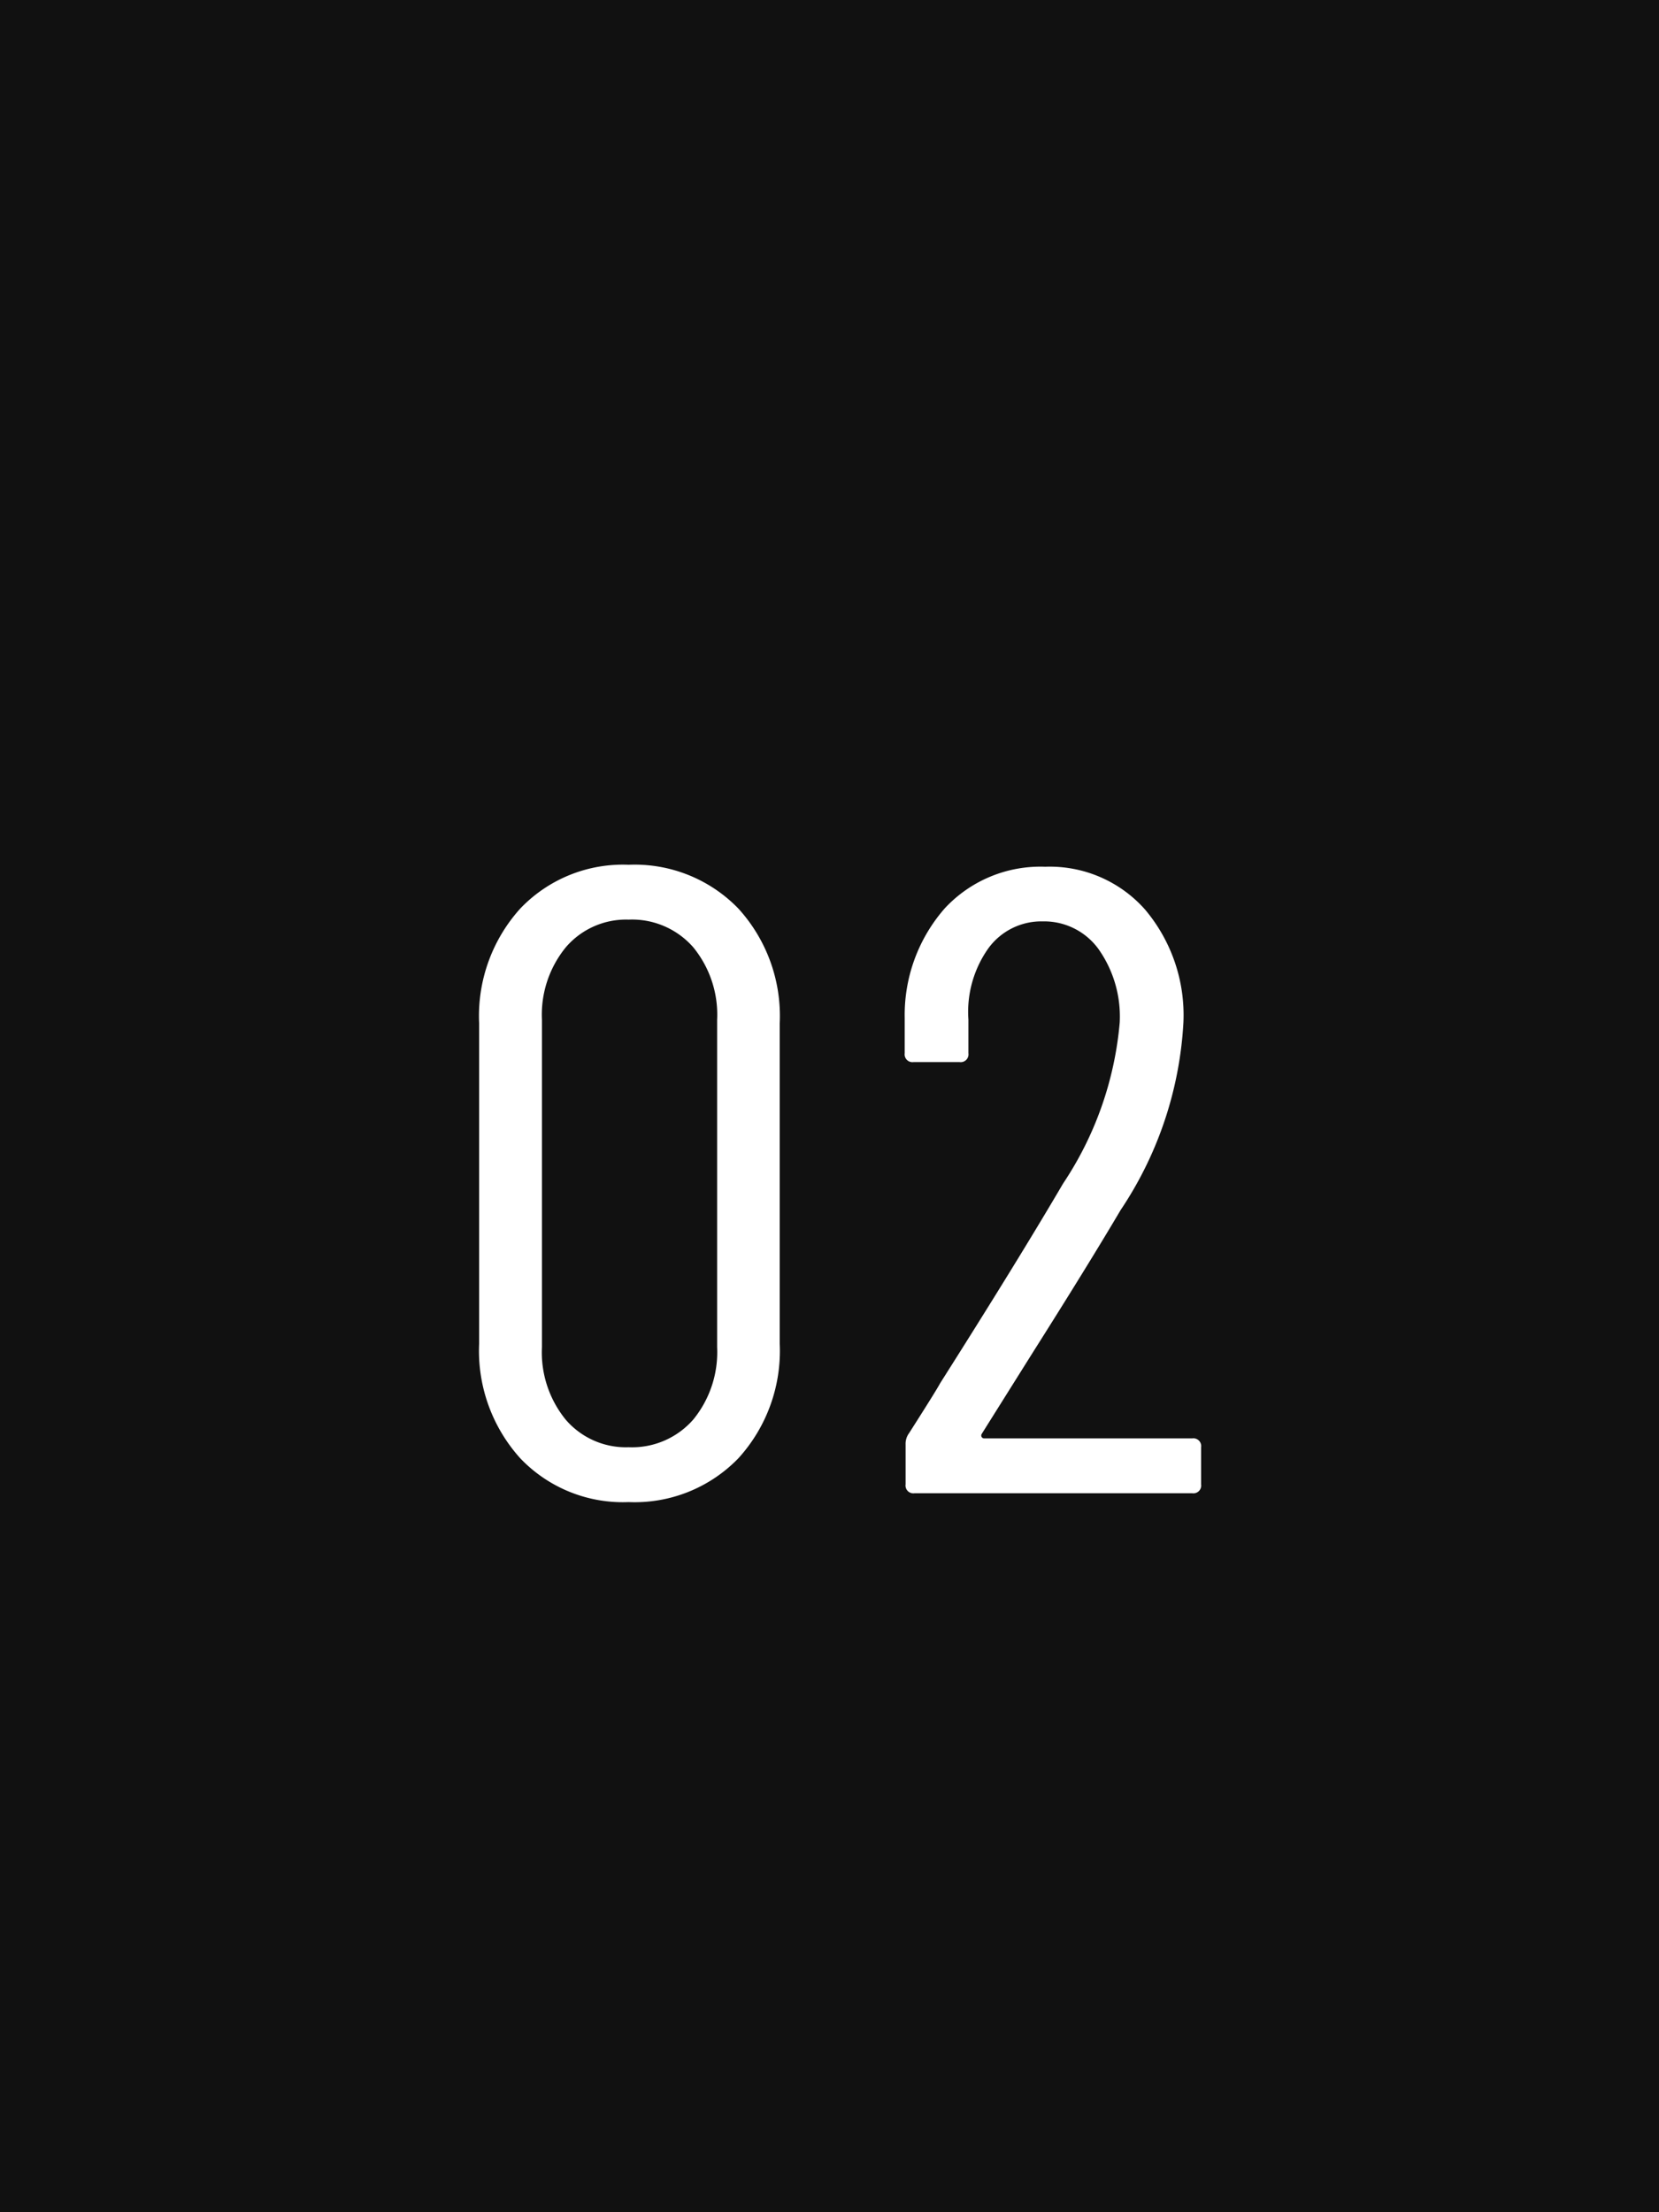 <svg xmlns="http://www.w3.org/2000/svg" width="30" height="40" viewBox="0 0 30 40"><g transform="translate(-600 -2536)"><rect width="30" height="40" transform="translate(600 2536)" fill="#111"/><path d="M-3.632.16a2.564,2.564,0,0,1-1.96-.792A2.9,2.9,0,0,1-6.336-2.7V-8.5a2.9,2.9,0,0,1,.744-2.072,2.564,2.564,0,0,1,1.96-.792,2.609,2.609,0,0,1,1.984.792A2.885,2.885,0,0,1-.9-8.5V-2.7A2.885,2.885,0,0,1-1.648-.632,2.609,2.609,0,0,1-3.632.16Zm0-.992a1.47,1.47,0,0,0,1.168-.5A1.926,1.926,0,0,0-2.032-2.64V-8.56a1.926,1.926,0,0,0-.432-1.312,1.47,1.47,0,0,0-1.168-.5,1.434,1.434,0,0,0-1.136.5A1.926,1.926,0,0,0-5.2-8.56v5.92a1.926,1.926,0,0,0,.432,1.312A1.434,1.434,0,0,0-3.632-.832Zm6.384-.24a.053.053,0,0,0,0,.056A.054.054,0,0,0,2.8-.992H6.56a.141.141,0,0,1,.16.16V-.16A.141.141,0,0,1,6.56,0H1.536a.141.141,0,0,1-.16-.16V-.88a.323.323,0,0,1,.064-.208q.5-.784.56-.9Q3.408-4.208,4.224-5.6A6.2,6.2,0,0,0,5.248-8.512,2.113,2.113,0,0,0,4.864-9.84a1.214,1.214,0,0,0-1.008-.5,1.184,1.184,0,0,0-.984.488,1.986,1.986,0,0,0-.36,1.288v.608a.141.141,0,0,1-.16.16H1.52a.141.141,0,0,1-.16-.16v-.64a2.923,2.923,0,0,1,.728-1.984A2.36,2.36,0,0,1,3.9-11.328a2.3,2.3,0,0,1,1.808.776A2.961,2.961,0,0,1,6.4-8.512,6.751,6.751,0,0,1,5.264-5.12Q4.688-4.144,3.648-2.5Z" transform="translate(615 2563)" fill="#fff"/></g></svg>